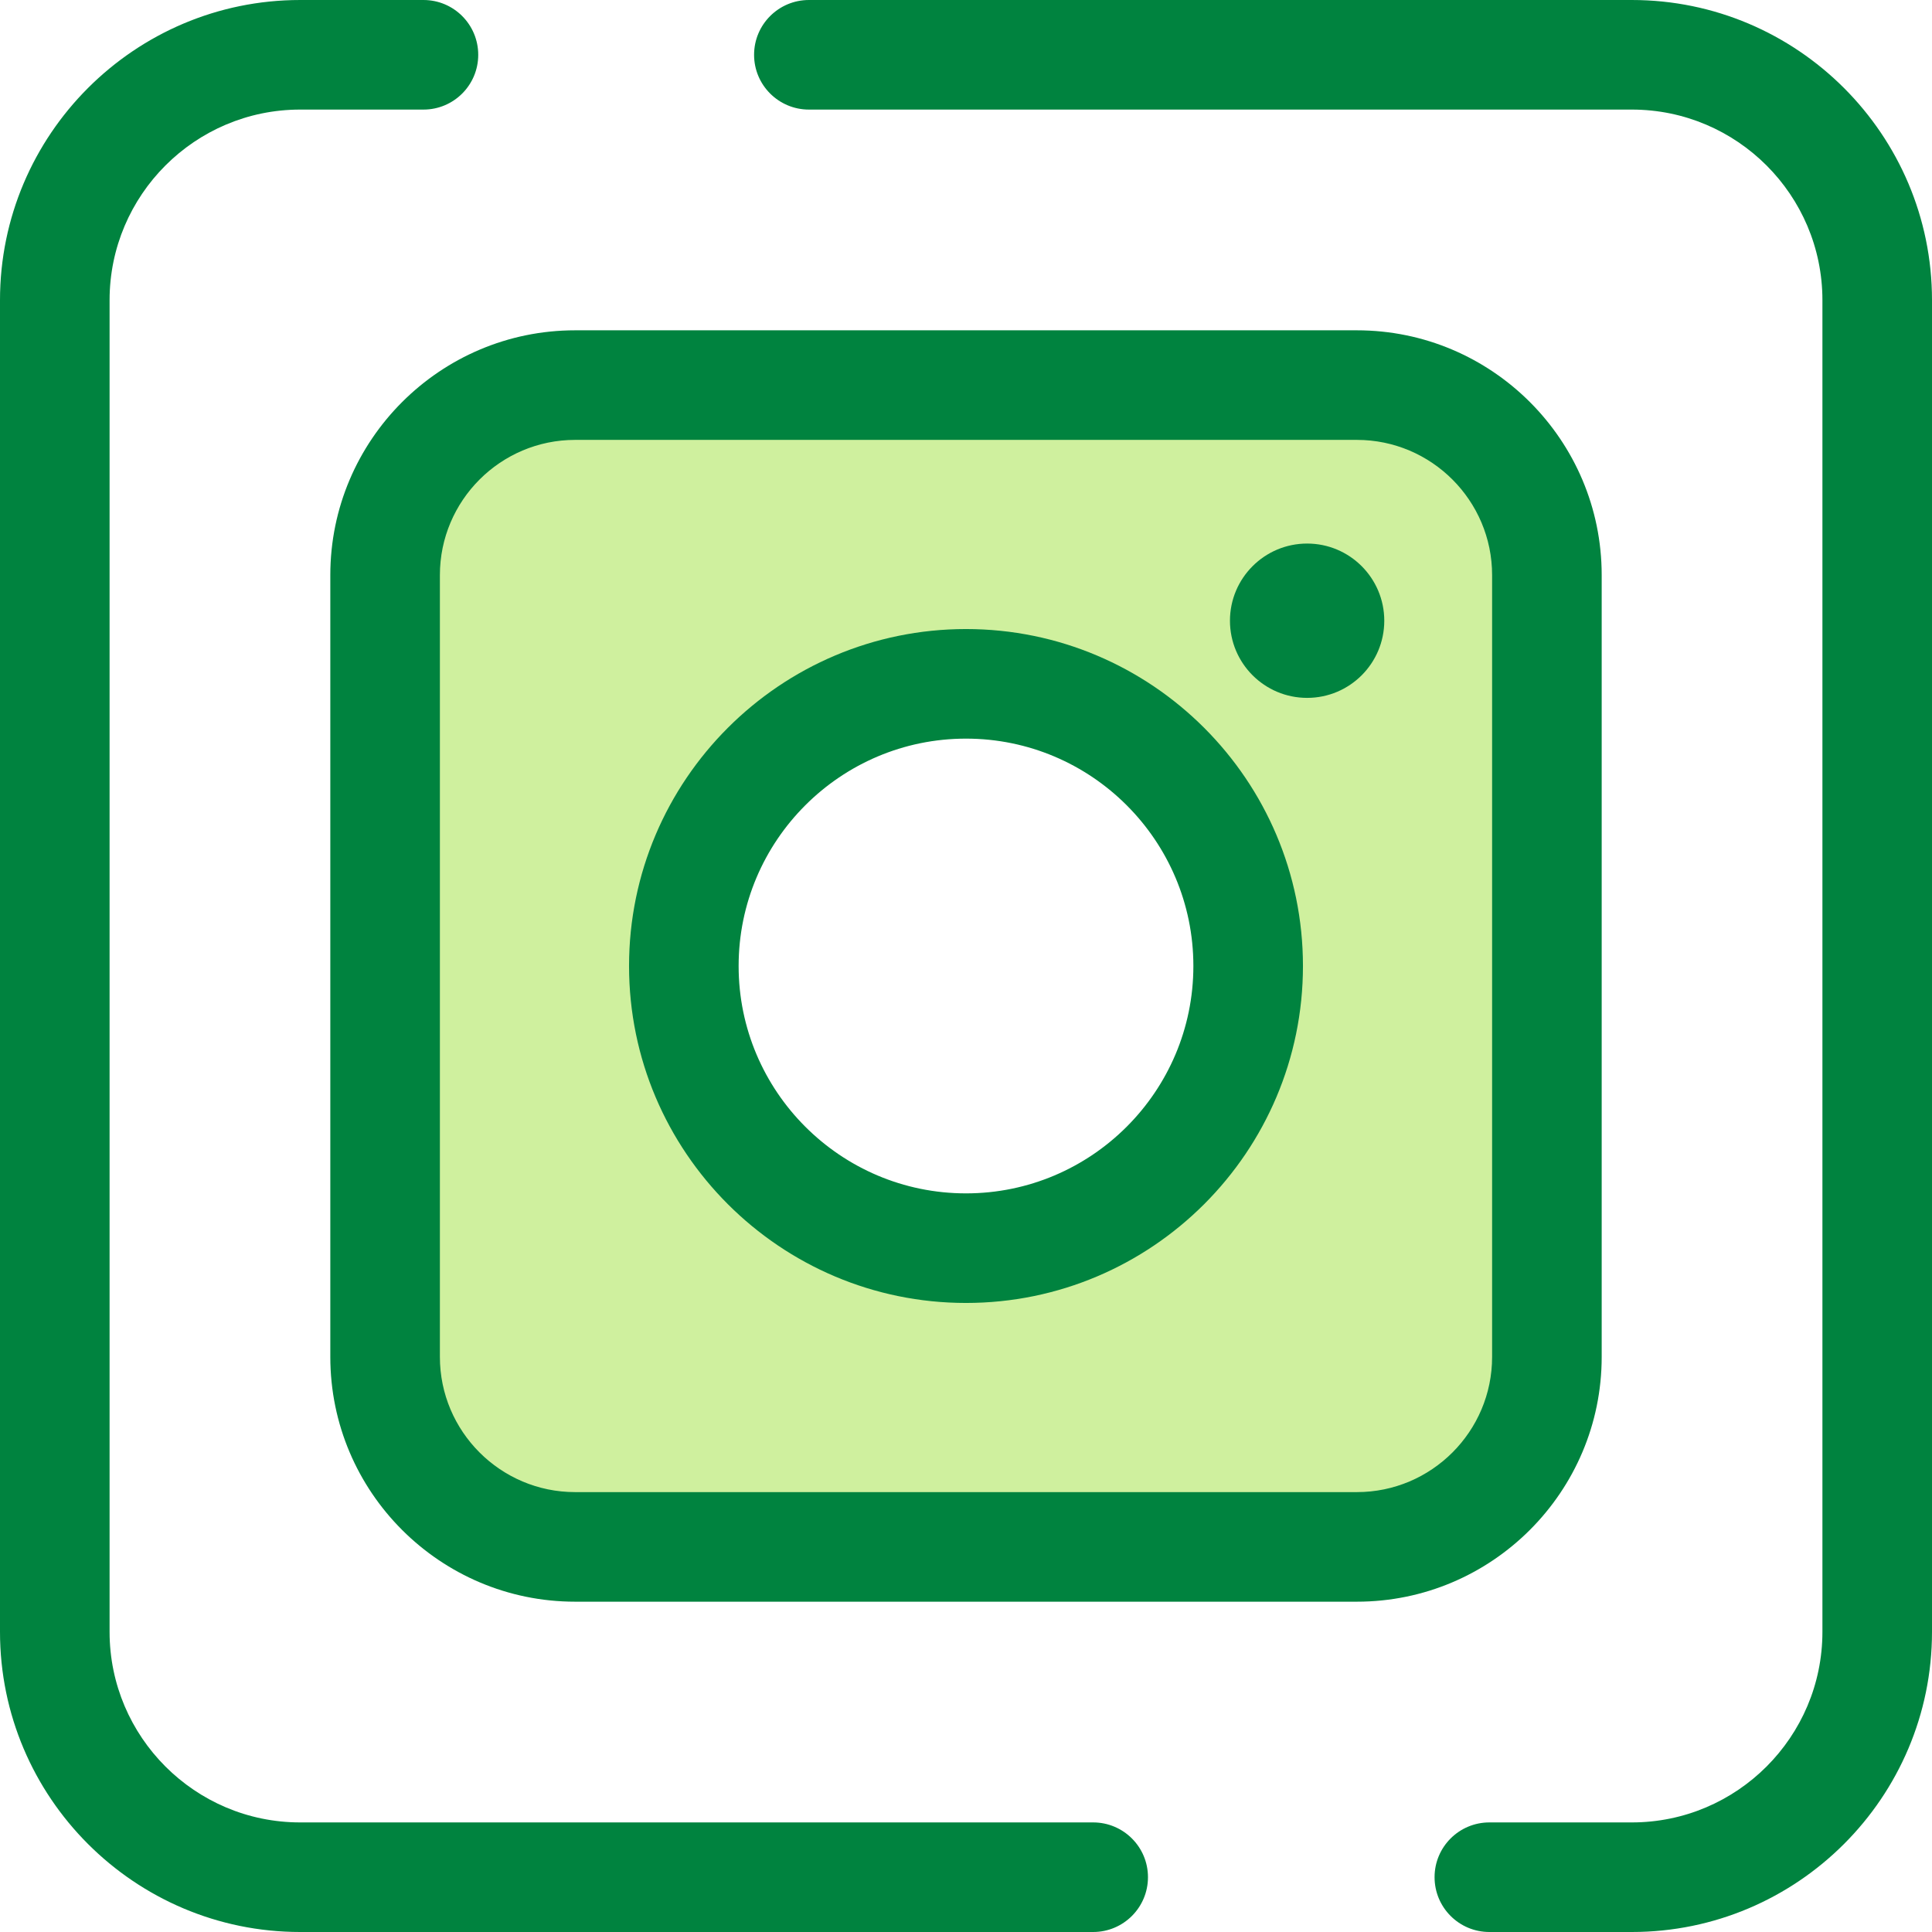 <svg width="32" height="32" viewBox="0 0 32 32" fill="none" xmlns="http://www.w3.org/2000/svg">
<g clip-path="url(#clip0_15_45)">
<path d="M27.029 32H24.669C24.167 32 23.761 31.594 23.761 31.092C23.761 30.591 24.167 30.185 24.669 30.185H27.029C28.769 30.185 30.185 28.769 30.185 27.029V4.971C30.185 3.231 28.769 1.815 27.029 1.815H13.398C12.897 1.815 12.49 1.409 12.49 0.908C12.49 0.406 12.897 6.10352e-05 13.398 6.10352e-05H27.029C29.77 6.10352e-05 32 2.23 32 4.971V27.029C32 29.77 29.77 32 27.029 32Z" fill="#00833F"/>
<path d="M18.106 32H4.971C2.23 32 0 29.77 0 27.029V4.971C0 2.23 2.23 6.10352e-05 4.971 6.10352e-05H7.014C7.515 6.10352e-05 7.921 0.406 7.921 0.908C7.921 1.409 7.515 1.815 7.014 1.815H4.971C3.231 1.815 1.815 3.231 1.815 4.971V27.029C1.815 28.769 3.231 30.185 4.971 30.185H18.106C18.607 30.185 19.014 30.591 19.014 31.092C19.014 31.594 18.607 32 18.106 32Z" fill="#00833F"/>
<path d="M22.475 6.378H9.525C7.787 6.378 6.378 7.787 6.378 9.525V22.475C6.378 24.213 7.787 25.622 9.525 25.622H22.475C24.213 25.622 25.622 24.213 25.622 22.475V9.525C25.622 7.787 24.213 6.378 22.475 6.378ZM16 20.674C13.419 20.674 11.326 18.581 11.326 16C11.326 13.419 13.419 11.326 16 11.326C18.581 11.326 20.674 13.419 20.674 16C20.674 18.581 18.581 20.674 16 20.674Z" fill="#CFF09E"/>
<path d="M22.475 26.529H9.525C7.29 26.529 5.471 24.711 5.471 22.475V9.525C5.471 7.29 7.29 5.471 9.525 5.471H22.475C24.71 5.471 26.529 7.289 26.529 9.525V22.475C26.529 24.71 24.71 26.529 22.475 26.529ZM9.525 7.286C8.291 7.286 7.286 8.291 7.286 9.525V22.475C7.286 23.709 8.291 24.714 9.525 24.714H22.475C23.709 24.714 24.714 23.71 24.714 22.475V9.525C24.714 8.291 23.709 7.286 22.475 7.286L9.525 7.286ZM16 21.581C12.922 21.581 10.419 19.078 10.419 16C10.419 12.922 12.922 10.419 16 10.419C19.078 10.419 21.581 12.922 21.581 16C21.581 19.078 19.078 21.581 16 21.581ZM16 12.234C13.923 12.234 12.234 13.923 12.234 16C12.234 18.077 13.923 19.766 16 19.766C18.077 19.766 19.766 18.077 19.766 16C19.766 13.923 18.077 12.234 16 12.234Z" fill="#00833F"/>
<path d="M21.65 11.559C22.356 11.559 22.928 10.987 22.928 10.281C22.928 9.576 22.356 9.003 21.65 9.003C20.945 9.003 20.372 9.576 20.372 10.281C20.372 10.987 20.945 11.559 21.65 11.559Z" fill="#00833F"/>
</g>
<defs>
<clipPath id="clip0_15_45">
<rect width="32" height="32" fill="white"/>
</clipPath>
</defs>
</svg>
